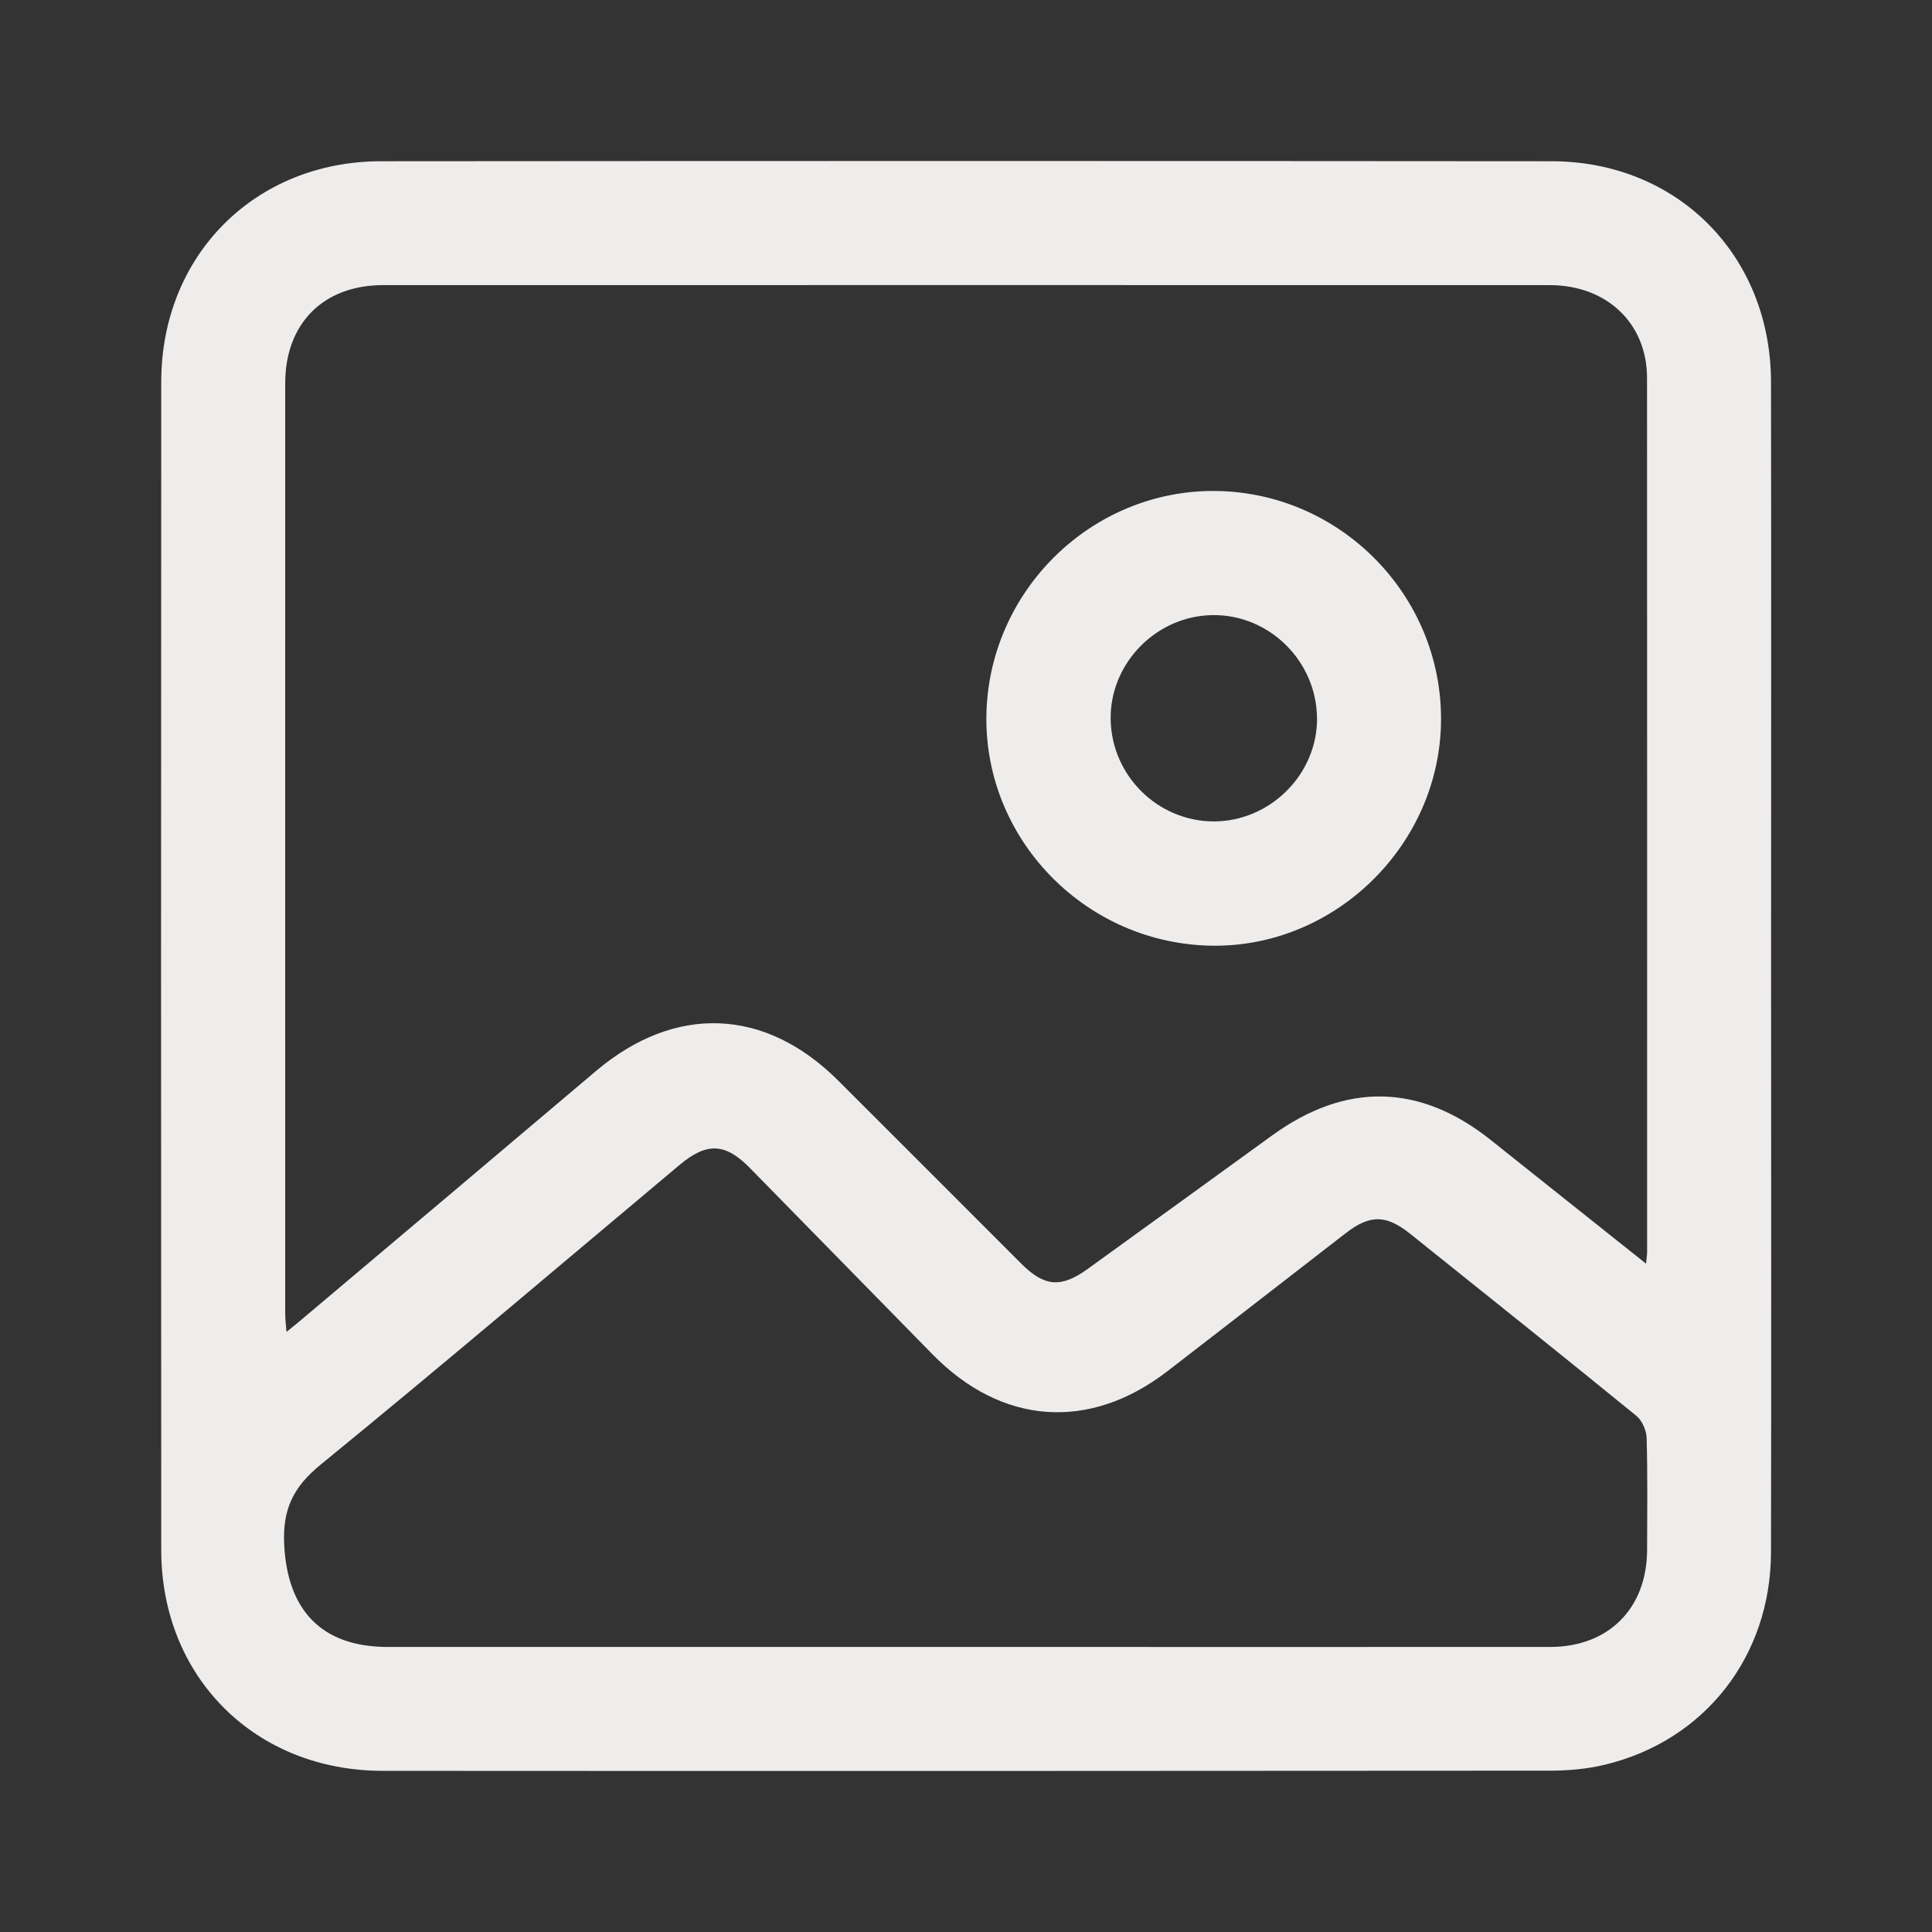<svg width="24" height="24" viewBox="0 0 24 24" fill="none" xmlns="http://www.w3.org/2000/svg">
<rect x="0" y="0" width="24" height="24" fill="#333333" stroke="none"/>
<g clip-path="url(#clip0_3044_1471)">
<path d="M22.001 12.025C22.001 14.444 22.005 16.863 22 19.282C21.997 20.576 21.177 21.624 19.936 21.922C19.713 21.976 19.477 21.996 19.247 21.996C14.417 22 9.586 22.001 4.756 21.998C3.171 21.998 2.004 20.836 2.003 19.256C2 14.418 2 9.581 2.003 4.743C2.004 3.173 3.165 2.005 4.732 2.003C9.579 1.999 14.425 1.999 19.272 2.003C20.838 2.004 21.997 3.173 22 4.744C22.004 7.171 22.001 9.598 22.001 12.025ZM20.448 15.696C20.455 15.619 20.461 15.588 20.461 15.557C20.461 11.936 20.462 8.316 20.46 4.695C20.46 4.014 19.957 3.542 19.251 3.542C14.42 3.541 9.589 3.541 4.758 3.542C4.017 3.542 3.543 4.019 3.543 4.761C3.542 8.614 3.543 12.468 3.543 16.321C3.543 16.387 3.552 16.453 3.559 16.545C3.622 16.494 3.659 16.465 3.695 16.435C4.932 15.392 6.169 14.35 7.404 13.304C8.385 12.475 9.501 12.515 10.411 13.422C11.171 14.18 11.929 14.94 12.688 15.699C12.975 15.985 13.181 16.002 13.512 15.763C14.278 15.211 15.042 14.655 15.808 14.101C16.721 13.441 17.64 13.461 18.518 14.161C19.149 14.665 19.782 15.167 20.447 15.697L20.448 15.696ZM12.001 20.459C14.419 20.459 16.838 20.46 19.256 20.459C19.982 20.459 20.458 19.981 20.461 19.254C20.462 18.79 20.468 18.325 20.455 17.861C20.452 17.767 20.397 17.643 20.324 17.585C19.393 16.826 18.454 16.077 17.517 15.326C17.221 15.089 17.019 15.086 16.721 15.316C15.98 15.888 15.242 16.464 14.499 17.036C13.531 17.781 12.444 17.701 11.586 16.826C10.83 16.054 10.073 15.282 9.316 14.51C9.01 14.198 8.781 14.187 8.442 14.471C6.957 15.716 5.481 16.971 3.981 18.196C3.643 18.472 3.51 18.748 3.53 19.182C3.569 20.004 3.995 20.459 4.817 20.459C7.212 20.459 9.606 20.459 12 20.459H12.001Z" fill="#EFEDEC"/>
<path d="M15.072 11.748C13.51 11.735 12.24 10.454 12.253 8.907C12.268 7.349 13.557 6.08 15.106 6.099C16.653 6.12 17.907 7.393 17.901 8.94C17.896 10.479 16.604 11.76 15.072 11.748ZM16.36 8.919C16.355 8.214 15.768 7.634 15.068 7.641C14.365 7.647 13.785 8.24 13.797 8.938C13.809 9.636 14.381 10.201 15.076 10.204C15.779 10.204 16.366 9.618 16.361 8.919H16.36Z" fill="#EFEDEC"/>
</g>
<defs>
<clipPath id="clip0_3044_1471">
<rect width="20.002" height="20" fill="white" transform="translate(2 2)"/>
</clipPath>
</defs>
</svg>
